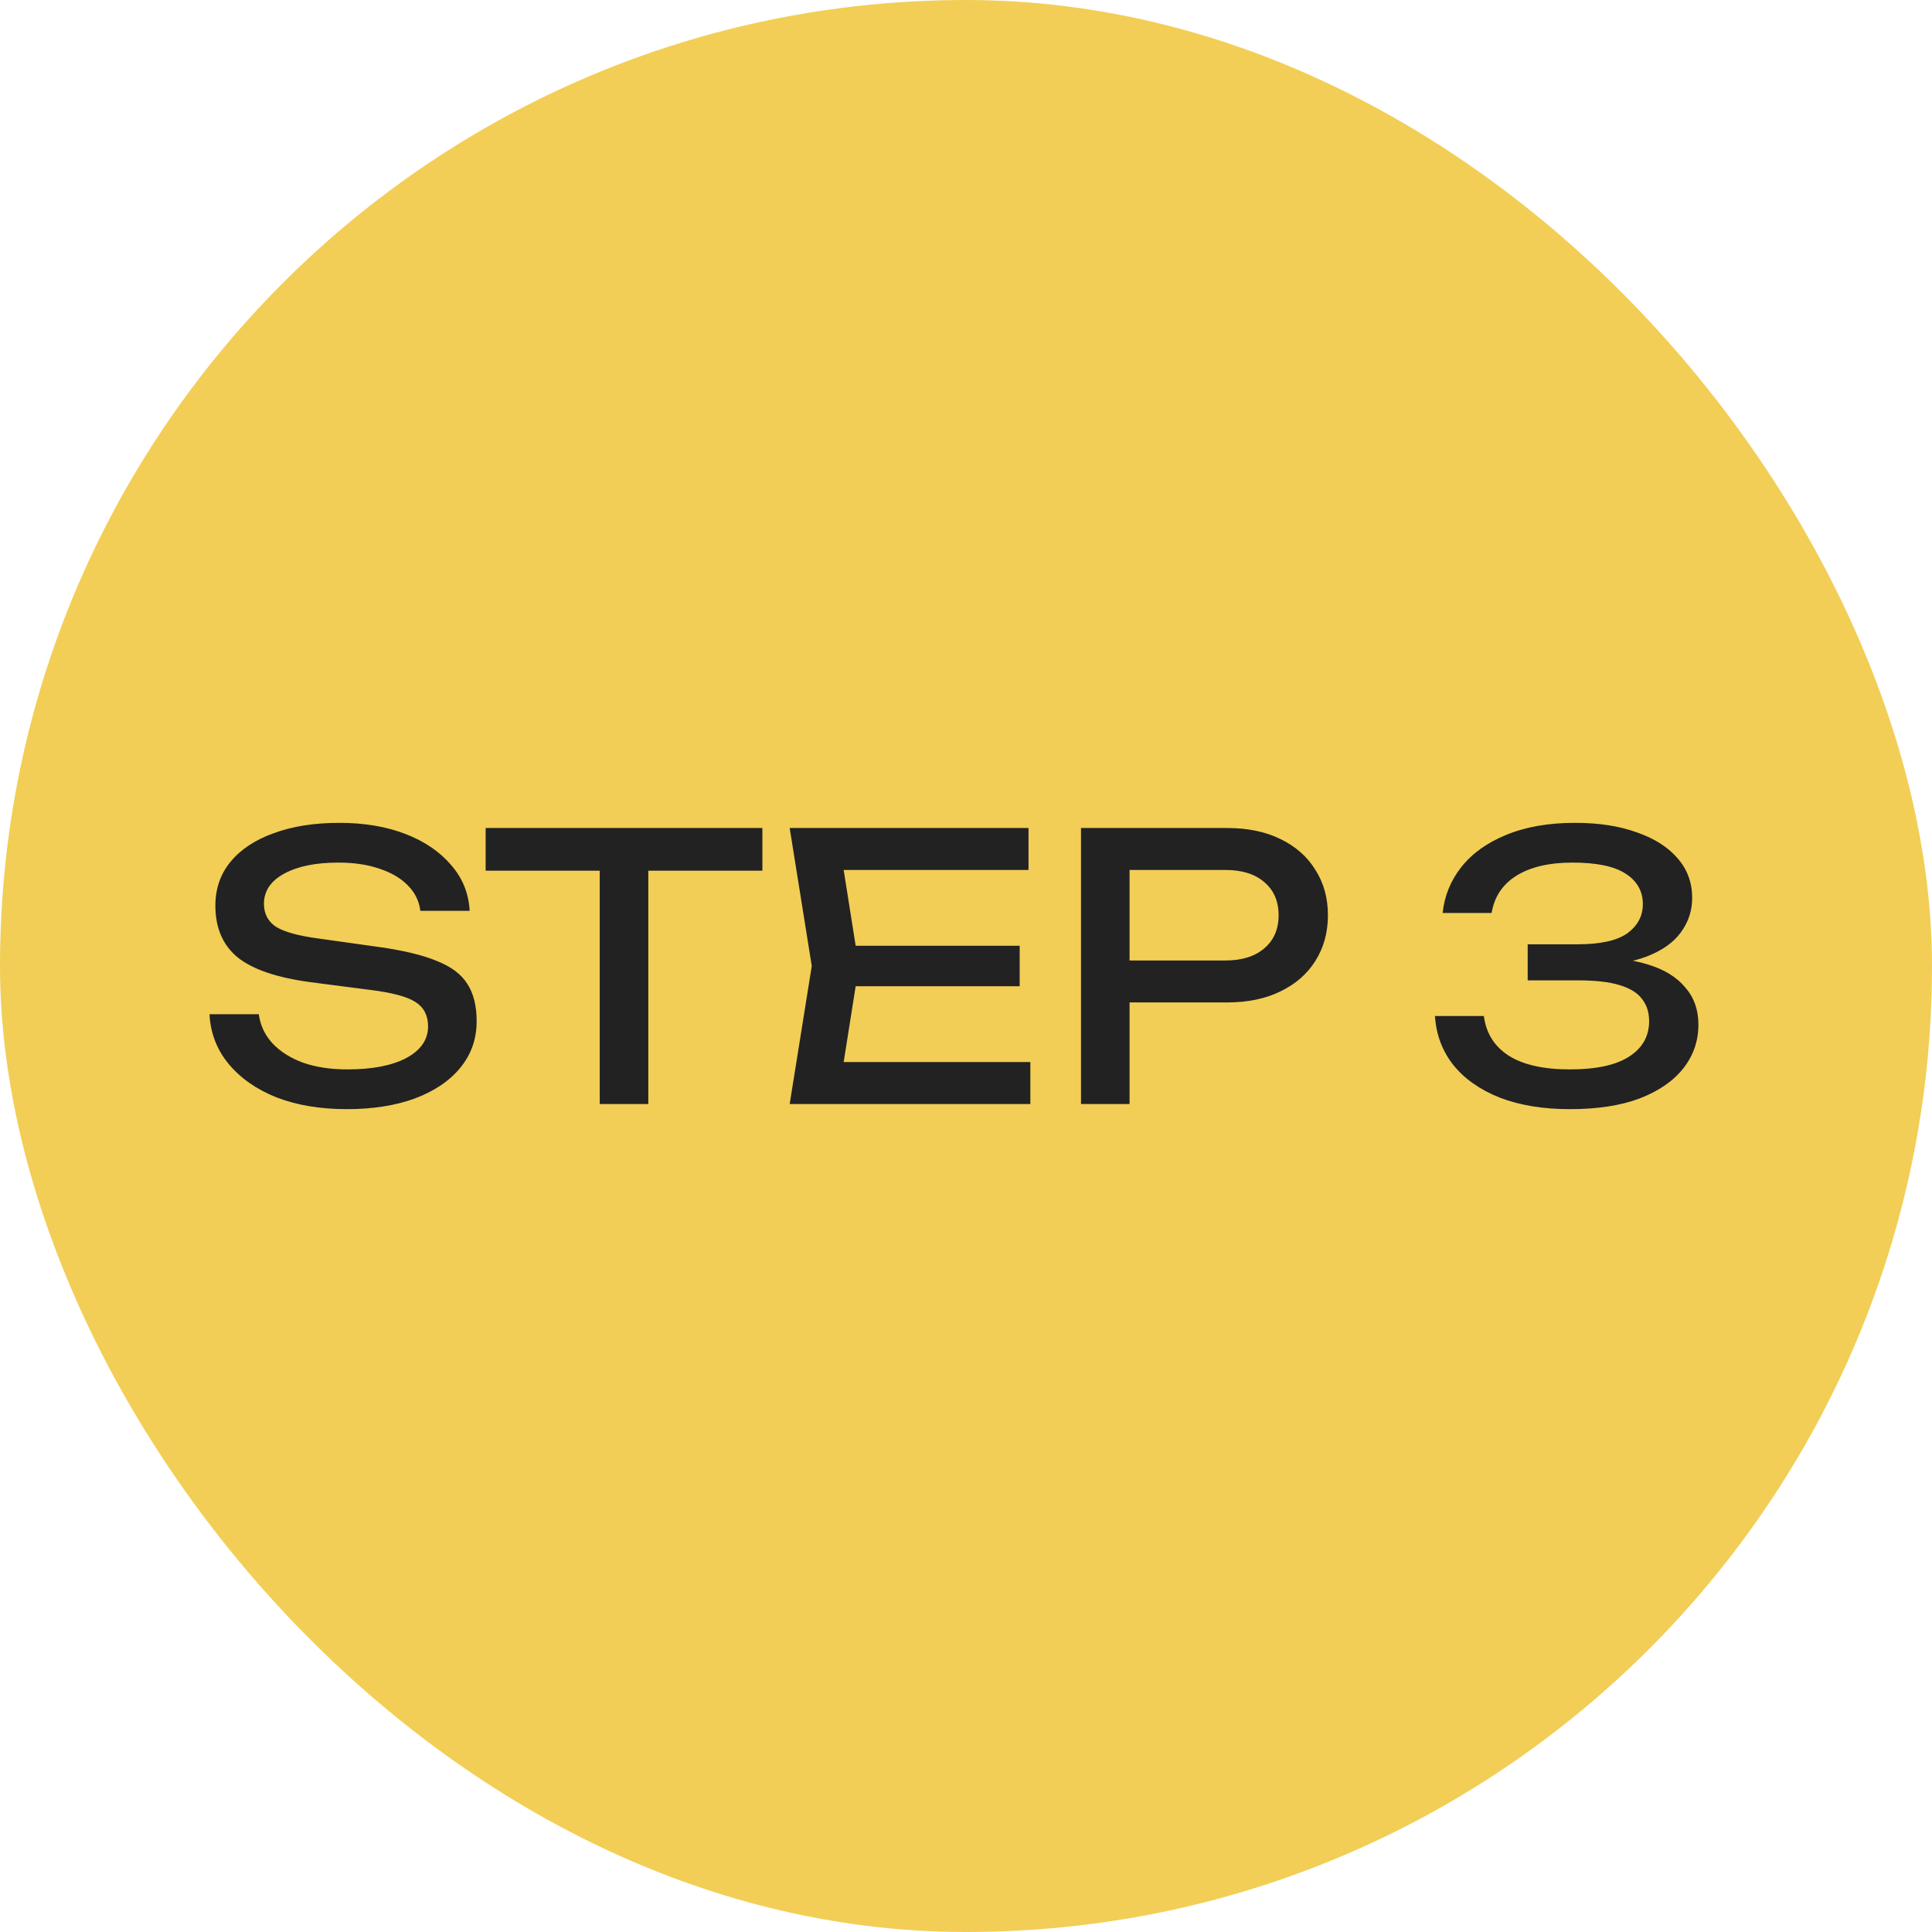 <svg width="84" height="84" viewBox="0 0 84 84" fill="none" xmlns="http://www.w3.org/2000/svg">
<rect width="84" height="84" rx="42" fill="#F2CE56"/>
<path d="M9.108 44.096H11.252C11.316 44.576 11.513 44.997 11.844 45.36C12.185 45.723 12.633 46.005 13.188 46.208C13.743 46.4 14.383 46.496 15.108 46.496C16.185 46.496 17.039 46.331 17.668 46C18.297 45.659 18.612 45.2 18.612 44.624C18.612 44.155 18.431 43.803 18.068 43.568C17.705 43.333 17.049 43.157 16.1 43.04L13.508 42.704C12.057 42.512 11.001 42.155 10.34 41.632C9.689 41.099 9.364 40.347 9.364 39.376C9.364 38.64 9.583 38.005 10.02 37.472C10.468 36.928 11.097 36.512 11.908 36.224C12.719 35.925 13.668 35.776 14.756 35.776C15.833 35.776 16.788 35.936 17.62 36.256C18.452 36.576 19.113 37.024 19.604 37.6C20.105 38.165 20.377 38.832 20.42 39.6H18.276C18.223 39.173 18.041 38.805 17.732 38.496C17.433 38.187 17.028 37.947 16.516 37.776C16.004 37.595 15.401 37.504 14.708 37.504C13.727 37.504 12.943 37.664 12.356 37.984C11.769 38.304 11.476 38.741 11.476 39.296C11.476 39.723 11.647 40.053 11.988 40.288C12.34 40.512 12.948 40.683 13.812 40.8L16.436 41.168C17.513 41.317 18.361 41.52 18.98 41.776C19.609 42.021 20.057 42.357 20.324 42.784C20.591 43.2 20.724 43.739 20.724 44.4C20.724 45.168 20.489 45.84 20.02 46.416C19.551 46.992 18.889 47.44 18.036 47.76C17.193 48.069 16.207 48.224 15.076 48.224C13.924 48.224 12.905 48.053 12.02 47.712C11.145 47.36 10.452 46.875 9.94 46.256C9.428 45.637 9.151 44.917 9.108 44.096ZM26.075 36.976H28.187V48H26.075V36.976ZM21.115 36H33.147V37.856H21.115V36ZM44.334 41.12V42.88H35.95V41.12H44.334ZM37.342 42L36.494 47.36L35.486 46.176H44.798V48H34.334L35.294 42L34.334 36H44.718V37.824H35.486L36.494 36.64L37.342 42ZM53.352 36C54.248 36 55.022 36.16 55.672 36.48C56.334 36.8 56.84 37.248 57.192 37.824C57.555 38.389 57.736 39.045 57.736 39.792C57.736 40.539 57.555 41.2 57.192 41.776C56.84 42.341 56.334 42.784 55.672 43.104C55.022 43.424 54.248 43.584 53.352 43.584H47.96V41.76H53.272C53.998 41.76 54.563 41.584 54.968 41.232C55.384 40.88 55.592 40.4 55.592 39.792C55.592 39.184 55.384 38.704 54.968 38.352C54.563 38 53.998 37.824 53.272 37.824H48.168L49.112 36.768V48H47V36H53.352ZM62.724 39.696C62.799 38.96 63.066 38.299 63.525 37.712C63.994 37.115 64.644 36.645 65.477 36.304C66.319 35.952 67.322 35.776 68.484 35.776C69.519 35.776 70.415 35.915 71.172 36.192C71.941 36.459 72.532 36.837 72.948 37.328C73.365 37.808 73.573 38.379 73.573 39.04C73.573 39.595 73.407 40.096 73.076 40.544C72.757 40.981 72.266 41.328 71.605 41.584C70.943 41.84 70.117 41.968 69.124 41.968V41.664C70.106 41.621 70.948 41.712 71.653 41.936C72.356 42.149 72.895 42.48 73.269 42.928C73.653 43.365 73.844 43.904 73.844 44.544C73.844 45.259 73.626 45.893 73.189 46.448C72.751 47.003 72.117 47.44 71.284 47.76C70.463 48.069 69.455 48.224 68.26 48.224C67.098 48.224 66.085 48.059 65.221 47.728C64.356 47.387 63.679 46.912 63.188 46.304C62.709 45.696 62.442 44.987 62.389 44.176H64.516C64.612 44.923 64.975 45.499 65.605 45.904C66.234 46.299 67.119 46.496 68.26 46.496C69.402 46.496 70.26 46.309 70.837 45.936C71.412 45.563 71.701 45.051 71.701 44.4C71.701 44.016 71.599 43.696 71.397 43.44C71.204 43.173 70.879 42.971 70.421 42.832C69.972 42.693 69.365 42.624 68.597 42.624H66.421V41.056H68.597C69.588 41.056 70.308 40.896 70.757 40.576C71.204 40.245 71.428 39.824 71.428 39.312C71.428 38.747 71.178 38.304 70.677 37.984C70.186 37.664 69.418 37.504 68.373 37.504C67.349 37.504 66.532 37.696 65.924 38.08C65.327 38.453 64.97 38.992 64.853 39.696H62.724Z" fill="#222222"/>
</svg>
